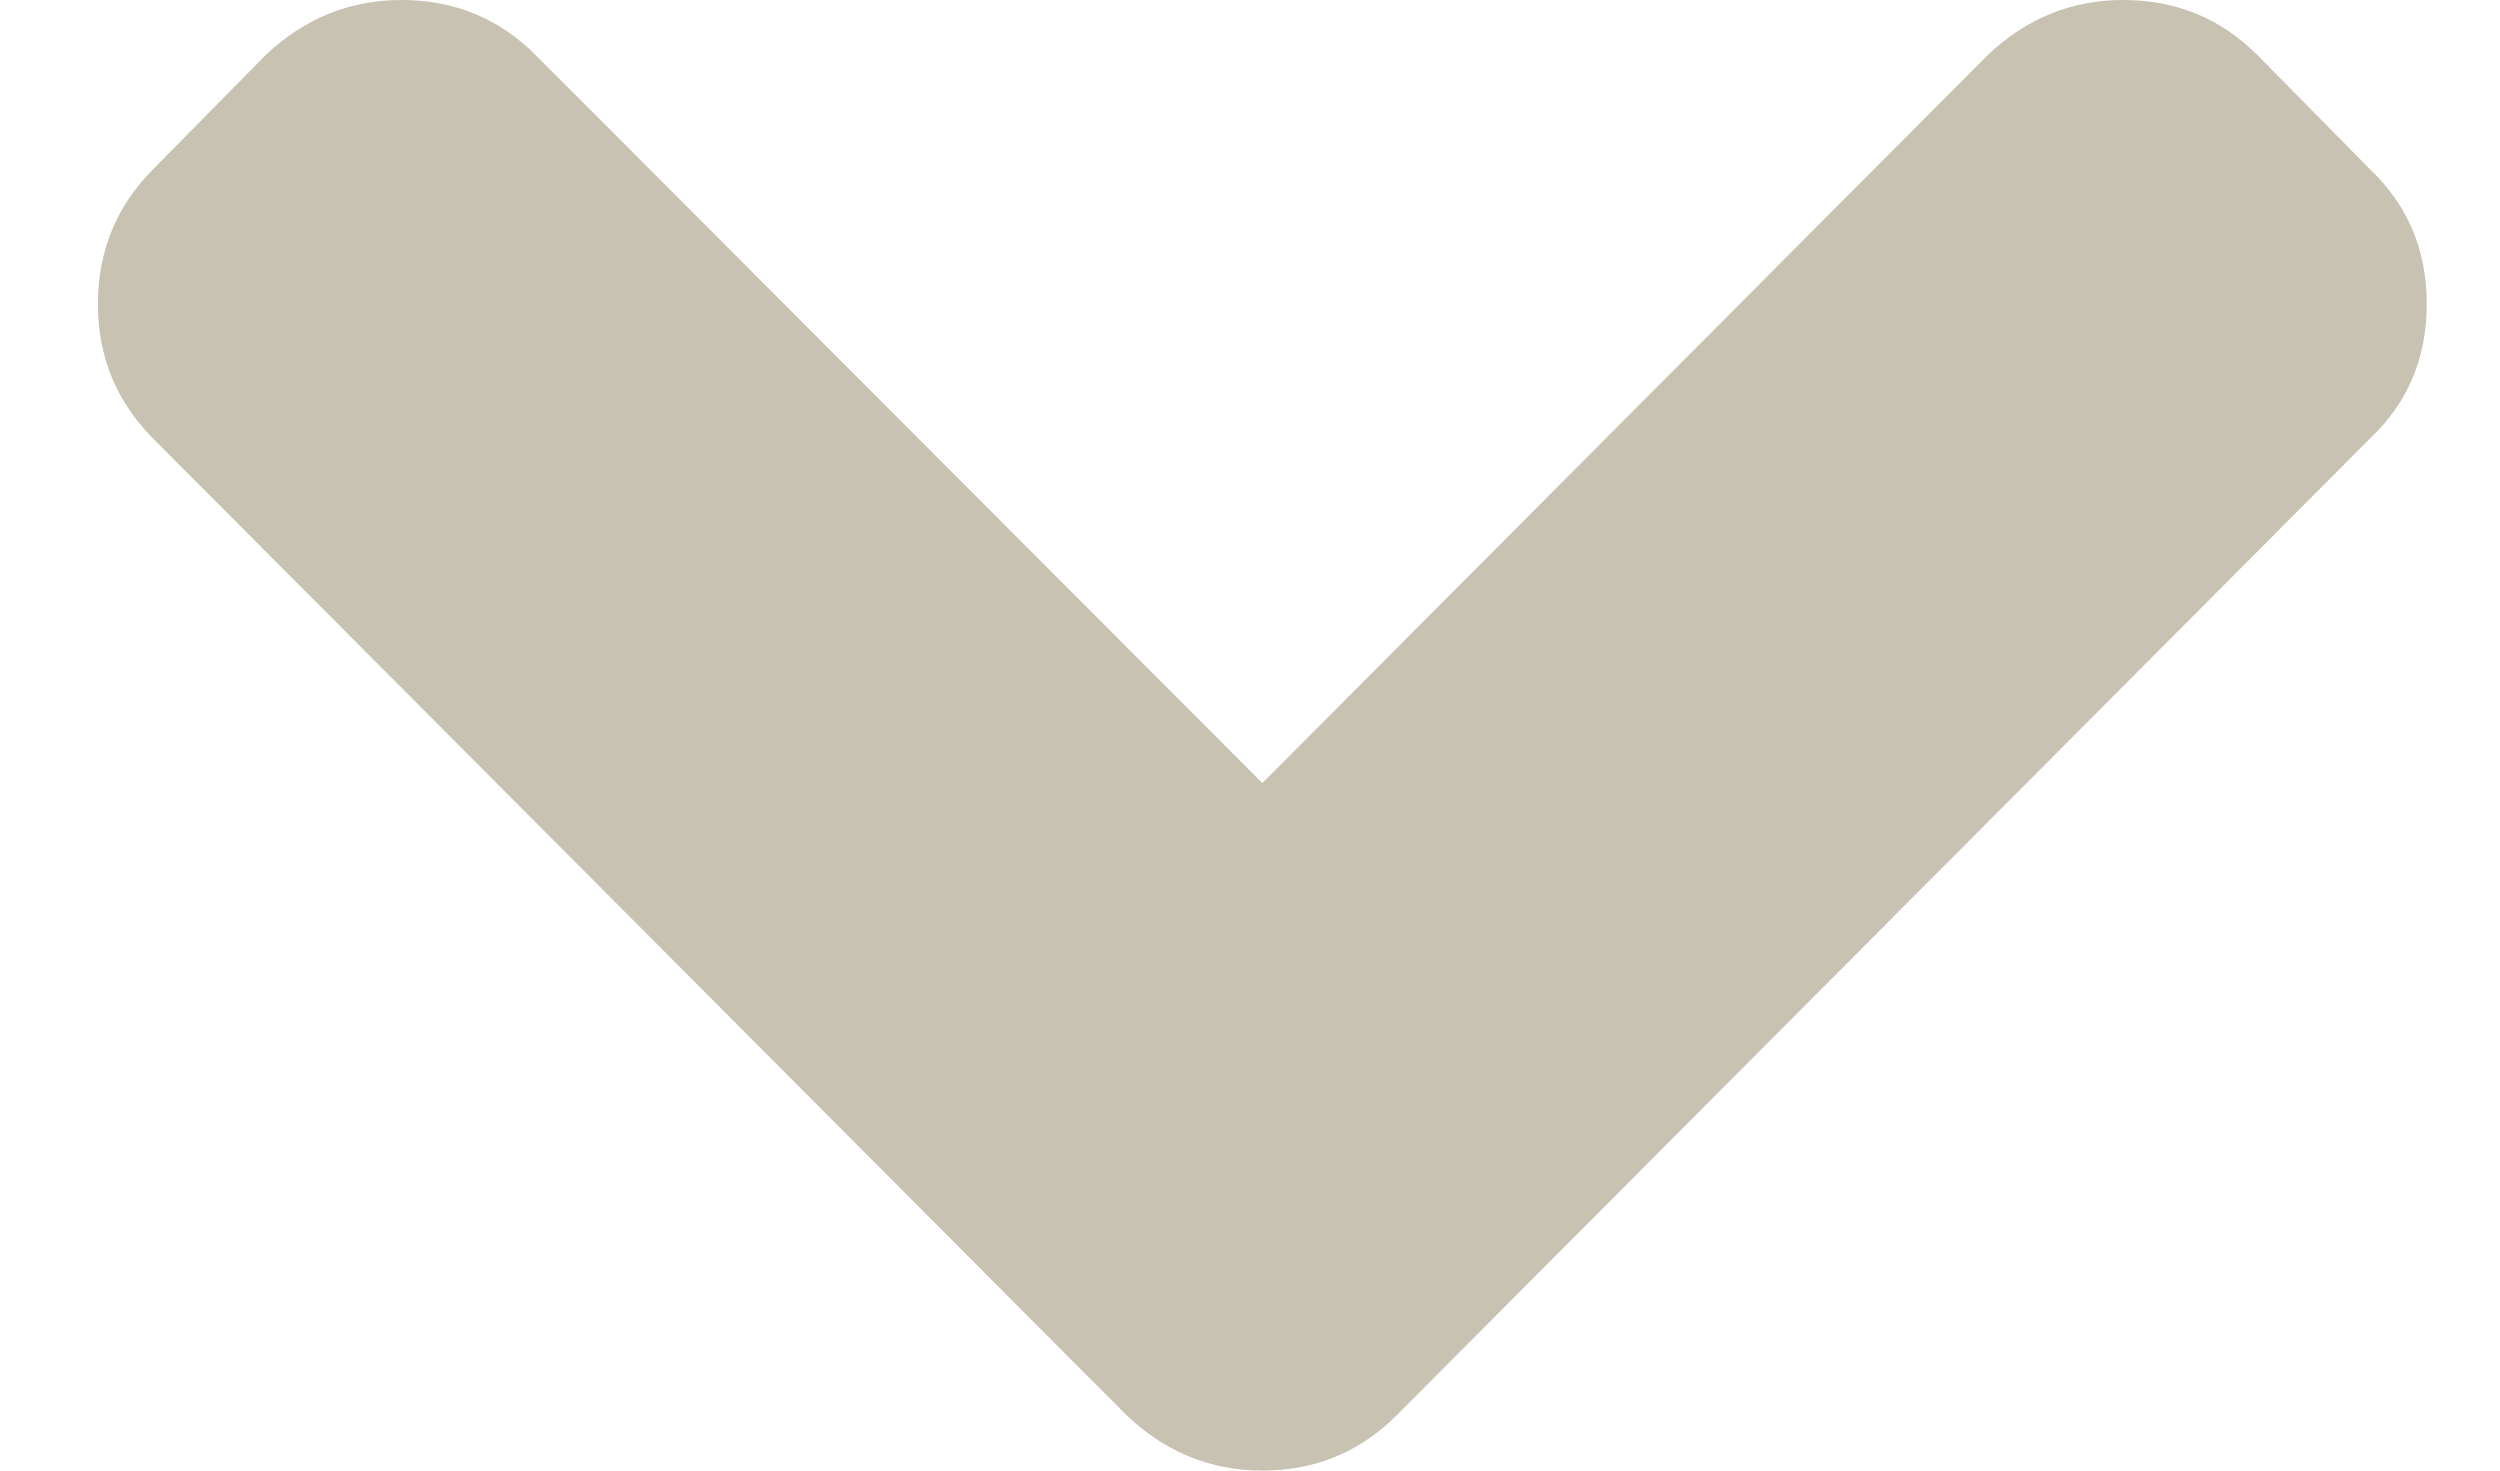 <?xml version="1.0" encoding="UTF-8" standalone="no"?>
<svg width="17px" height="10px" viewBox="0 0 17 10" version="1.1" xmlns="http://www.w3.org/2000/svg" xmlns:xlink="http://www.w3.org/1999/xlink">
    <!-- Generator: Sketch 41.2 (35397) - http://www.bohemiancoding.com/sketch -->
    <title>chevron</title>
    <desc>Created with Sketch.</desc>
    <defs></defs>
    <g id="Site" stroke="none" stroke-width="1" fill="none" fill-rule="evenodd">
        <g id="Interior---Mobile" transform="translate(-351, -364)" fill="#C8C2B3">
            <g id="secondary-nav" transform="translate(0, 332)">
                <g id="secondary-nav-dropdown" transform="translate(18, 29)">
                    <path d="M346.206,7.085 L339.567,0.469 C339.323,0.211 339.018,0.082 338.651,0.082 C338.284,0.082 337.979,0.211 337.734,0.469 L336.961,1.231 C336.709,1.482 336.584,1.786 336.584,2.146 C336.584,2.498 336.709,2.806 336.961,3.07 L341.909,8 L336.96,12.94 C336.709,13.19 336.584,13.495 336.584,13.854 C336.584,14.207 336.709,14.515 336.96,14.779 L337.734,15.542 C337.985,15.792 338.291,15.918 338.651,15.918 C339.011,15.918 339.316,15.792 339.567,15.542 L346.206,8.925 C346.458,8.661 346.584,8.352 346.584,8 C346.584,7.641 346.458,7.336 346.206,7.085 L346.206,7.085 Z" id="chevron" transform="translate(341.584, 8) rotate(-270) translate(-341.584, -8) "></path>
                </g>
            </g>
        </g>
    </g>
</svg>